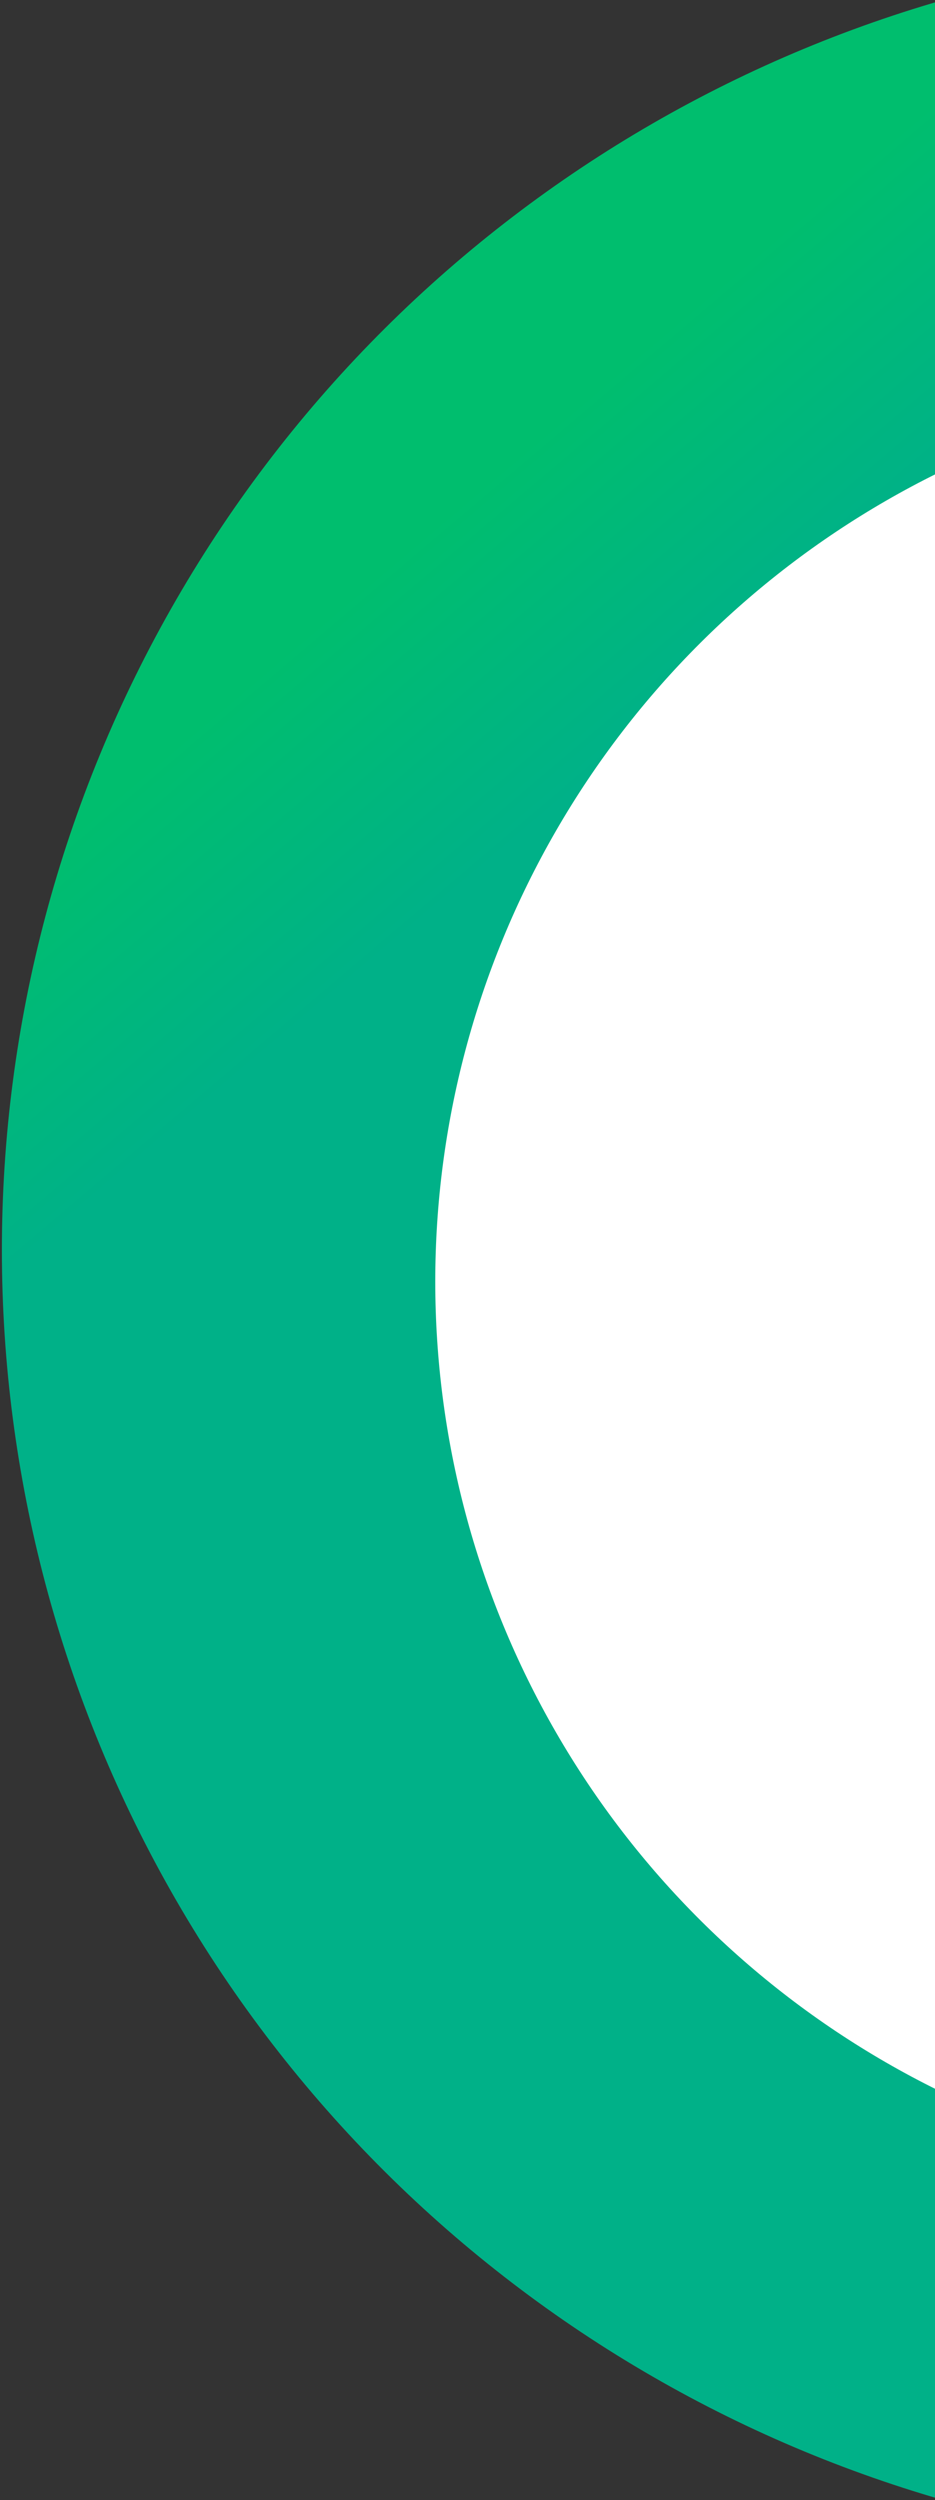 
<svg xmlns="http://www.w3.org/2000/svg" width="287" height="767" viewBox="0 0 287 767">
    <rect x="0" y="0" width="287" height="767" fill="#333333" stroke="none"/>
    <defs>
        <linearGradient id="a" x1="21.675%" x2="29.965%" y1="81.356%" y2="74.33%">
            <stop offset="0%" stop-color="#00BE6E"/>
            <stop offset="100%" stop-color="#00B188"/>
        </linearGradient>
    </defs>
    <g fill="none" fill-rule="evenodd" transform="rotate(90 407.579 392)">
        <ellipse cx="399.079" cy="399.5" fill="url(#a)" rx="399.079" ry="399.5"/>
        <circle cx="408.761" cy="389.397" r="276.577" fill="#FFF"/>
    </g>
</svg>
